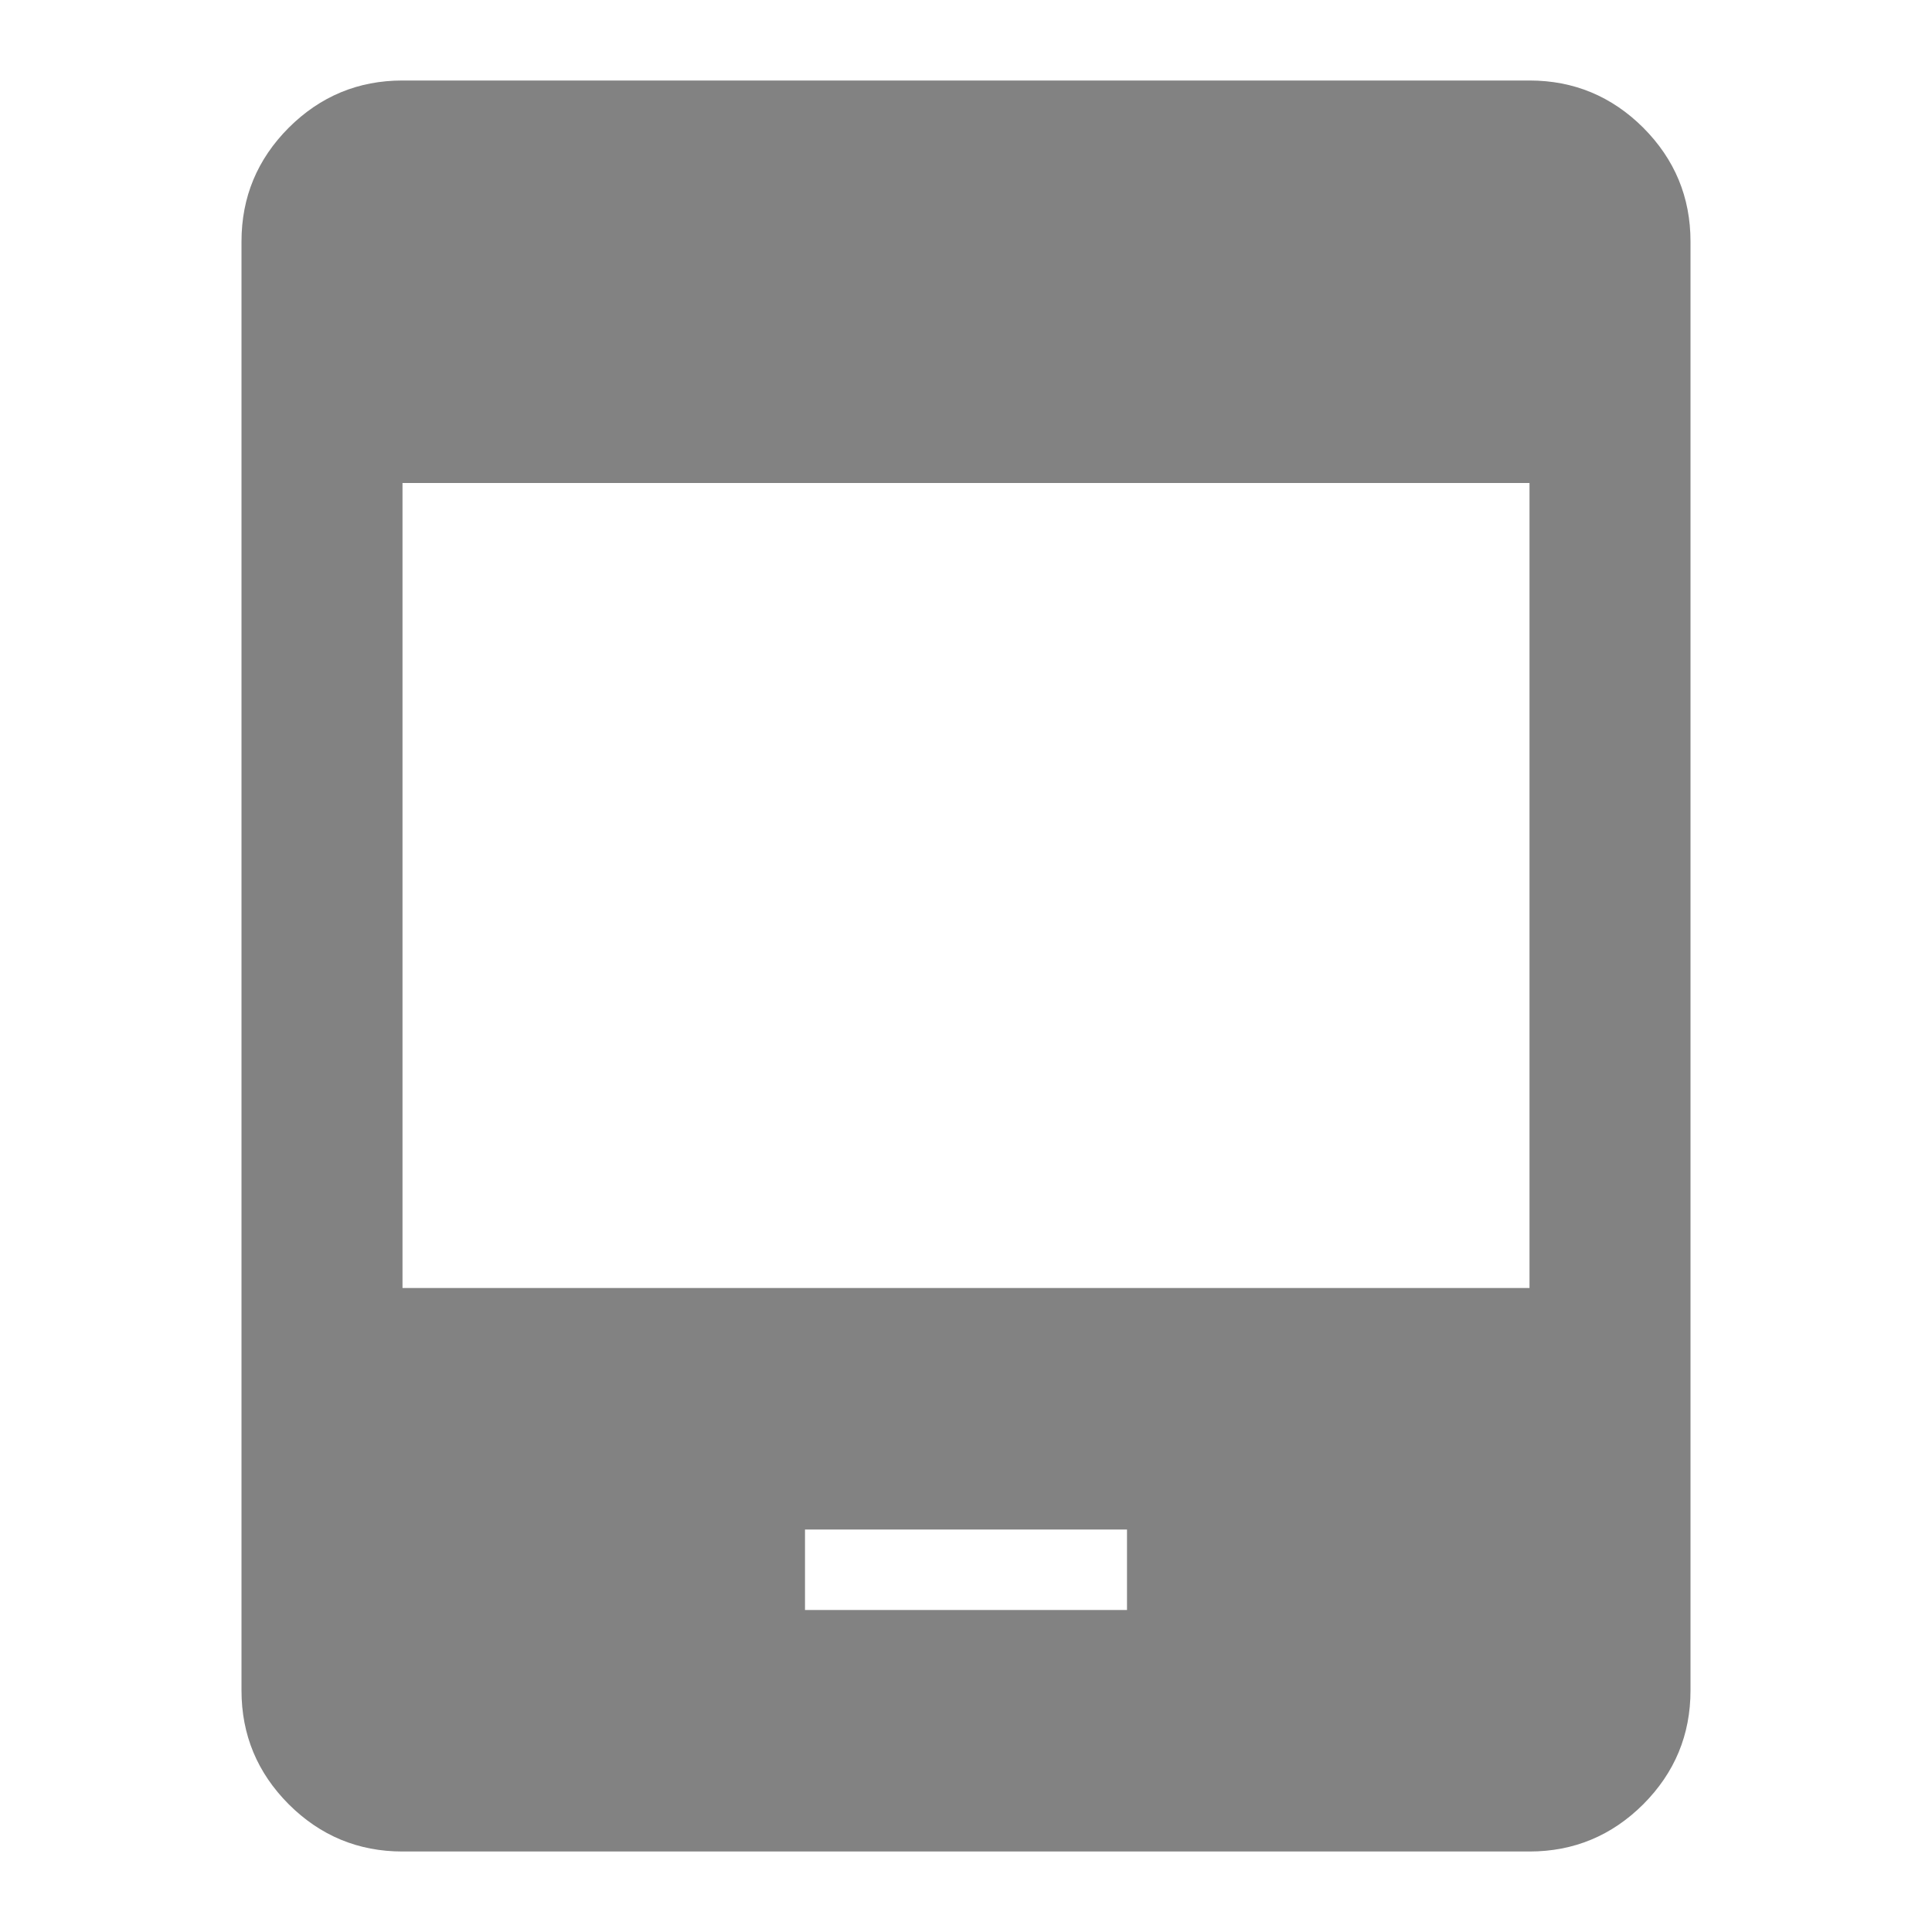 <svg width="18" height="18" viewBox="0 0 18 18" fill="none" xmlns="http://www.w3.org/2000/svg">
<path d="M3.75 17.25C3.337 17.25 2.984 17.103 2.69 16.81C2.397 16.516 2.25 16.163 2.25 15.75V2.25C2.25 1.837 2.397 1.484 2.69 1.19C2.984 0.897 3.337 0.75 3.75 0.75H14.25C14.662 0.75 15.016 0.897 15.31 1.19C15.603 1.484 15.75 1.837 15.75 2.25V15.75C15.75 16.163 15.603 16.516 15.31 16.81C15.016 17.103 14.662 17.25 14.25 17.25H3.75ZM7.5 15H10.5V14.25H7.5V15ZM3.75 12H14.25V4.5H3.75V12Z" fill="#828282"/>
</svg>
